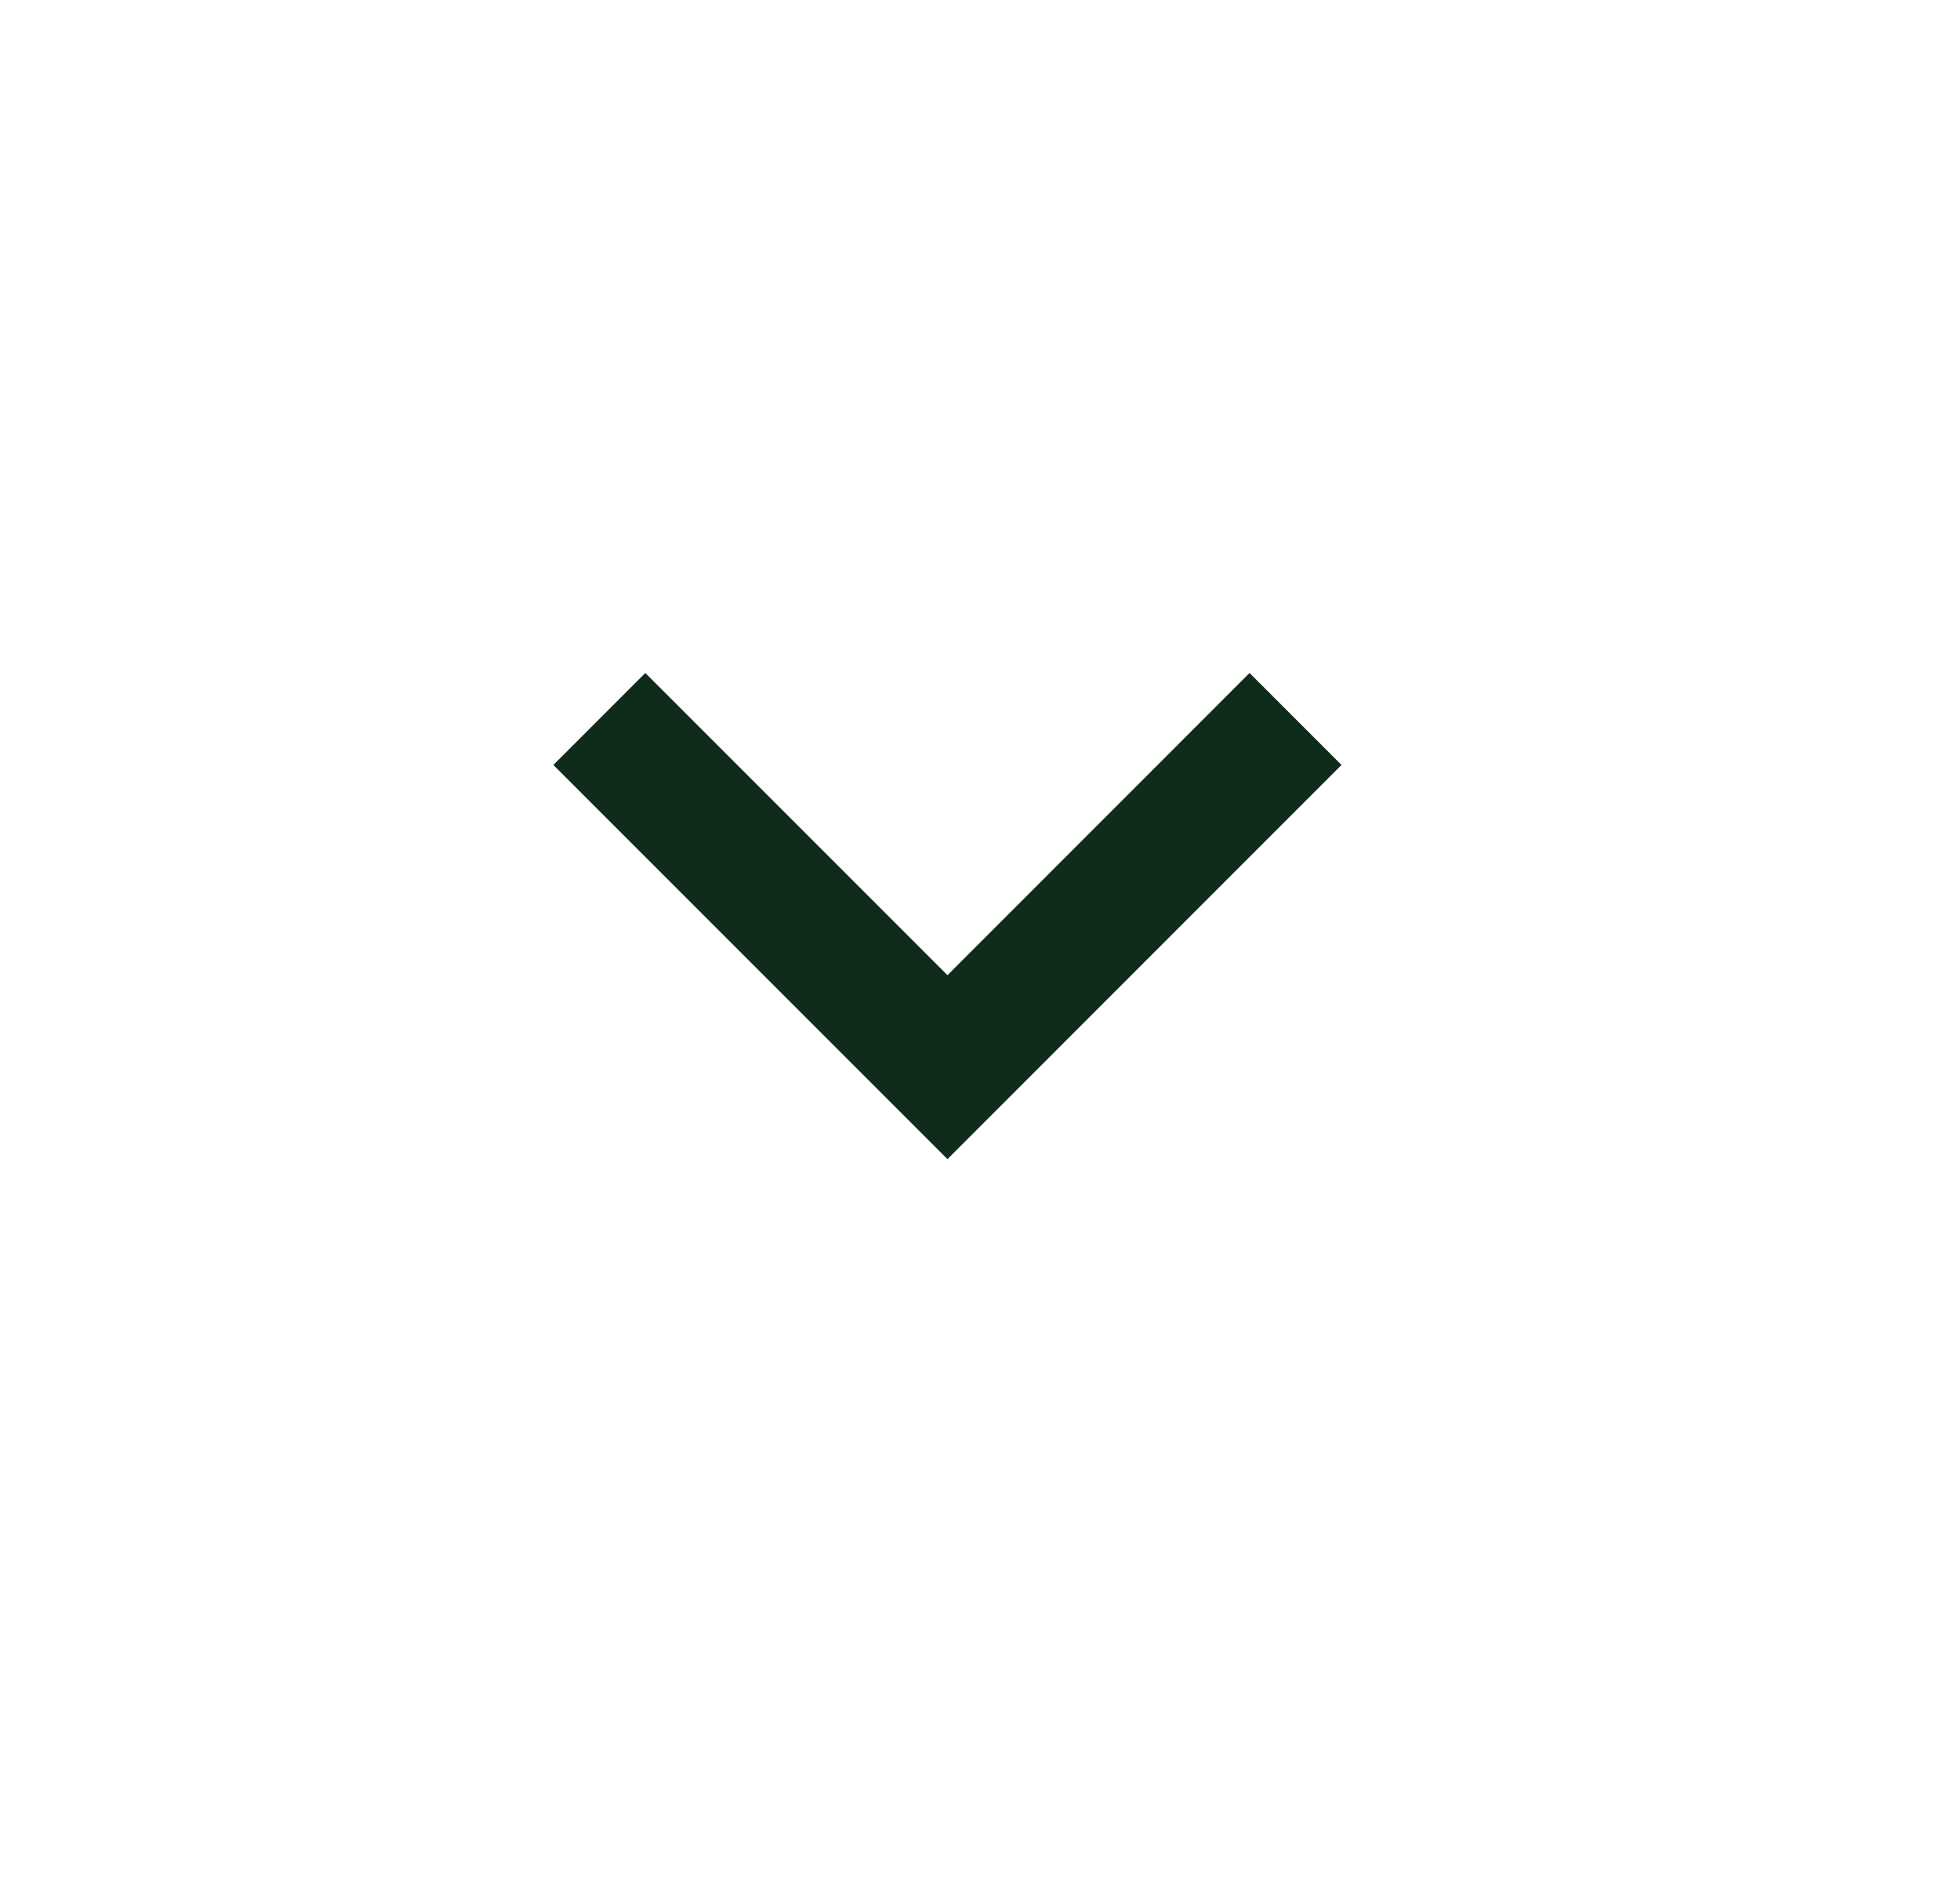 <svg width="25" height="24" viewBox="0 0 25 24" fill="none" xmlns="http://www.w3.org/2000/svg">
<mask id="mask0_4199_967" style="mask-type:alpha" maskUnits="userSpaceOnUse" x="0" y="0" width="25" height="25">
<rect x="0.084" y="0.007" width="24" height="24" fill="#D9D9D9"/>
</mask>
<g mask="url(#mask0_4199_967)">
<path d="M12.085 14.782L7.058 9.755L8.231 8.582L12.085 12.436L15.938 8.582L17.111 9.755L12.085 14.782Z" fill="#0F2C1B"/>
</g>
</svg>
